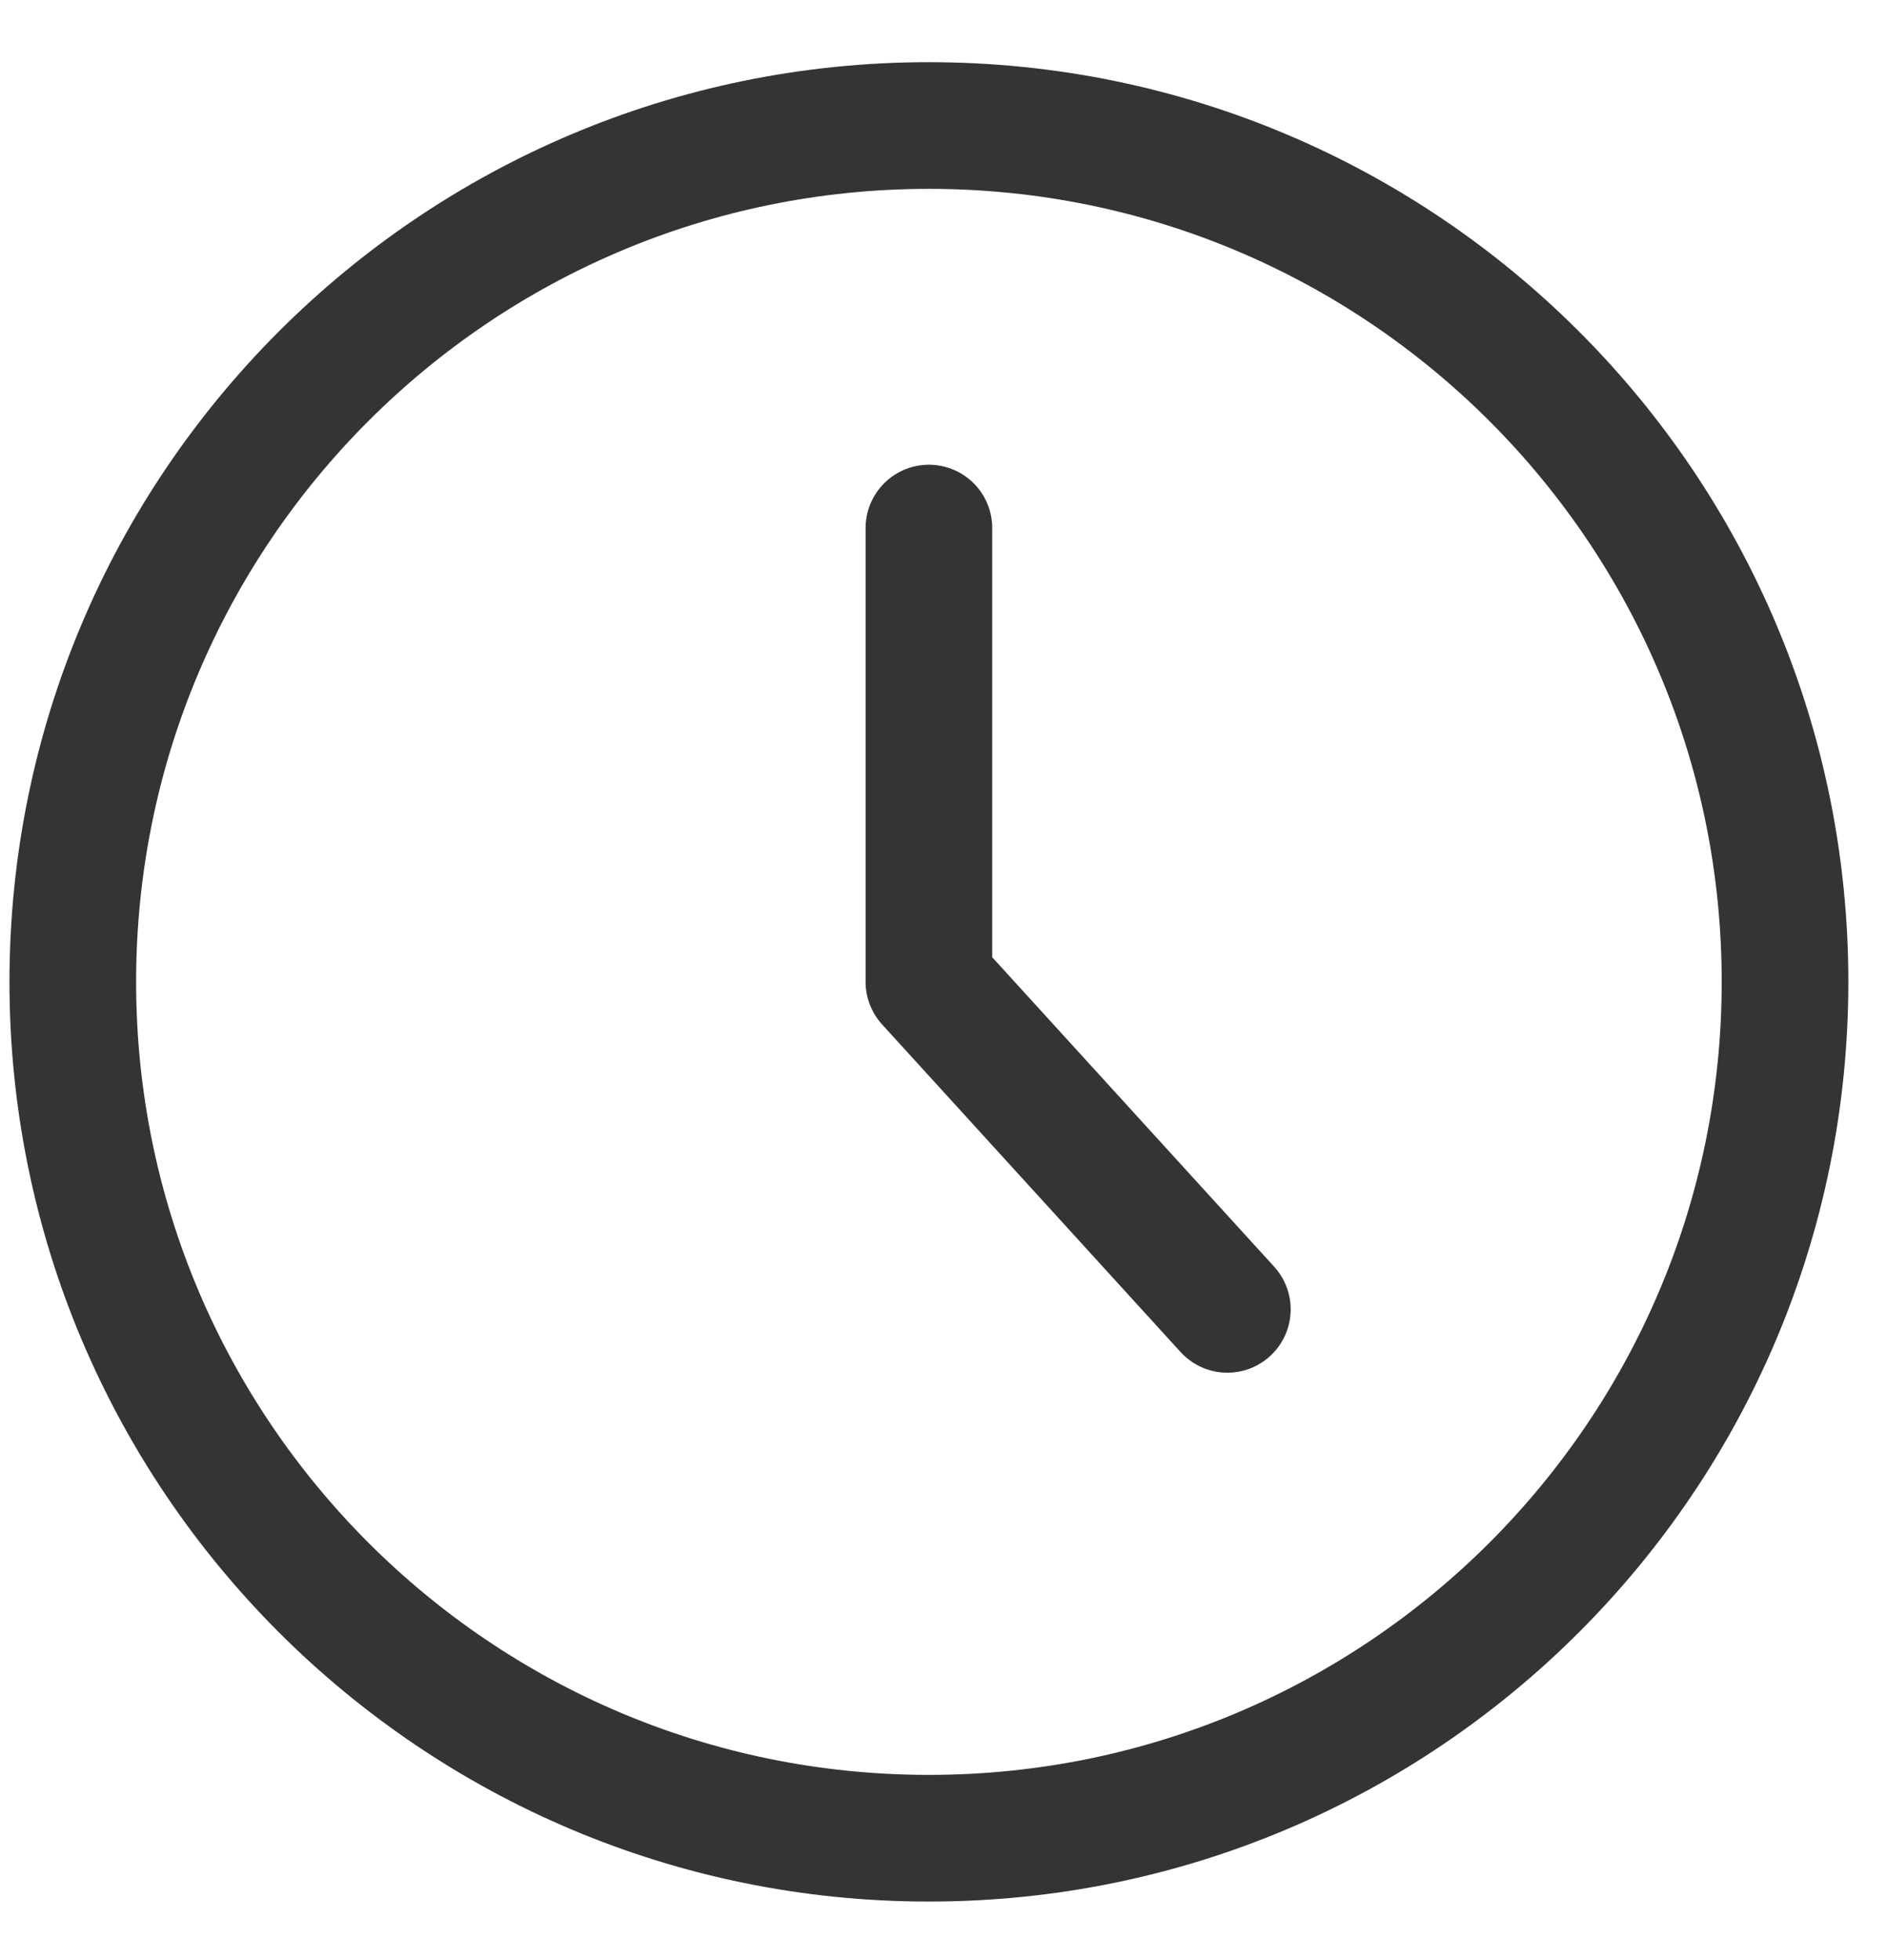 <svg width="26" height="27" viewBox="0 0 26 27" fill="none" xmlns="http://www.w3.org/2000/svg">
<path d="M12.799 25.321C19.314 25.321 24.595 20.04 24.595 13.525C24.595 7.01 19.314 1.729 12.799 1.729C6.284 1.729 1.003 7.01 1.003 13.525C1.003 20.04 6.284 25.321 12.799 25.321Z" stroke="#333534" stroke-width="1.745" stroke-linecap="round" stroke-linejoin="round"/>
<path d="M12.799 7.274V13.524L16.911 18.036" stroke="#333534" stroke-width="1.745" stroke-linecap="round" stroke-linejoin="round"/>
</svg>
